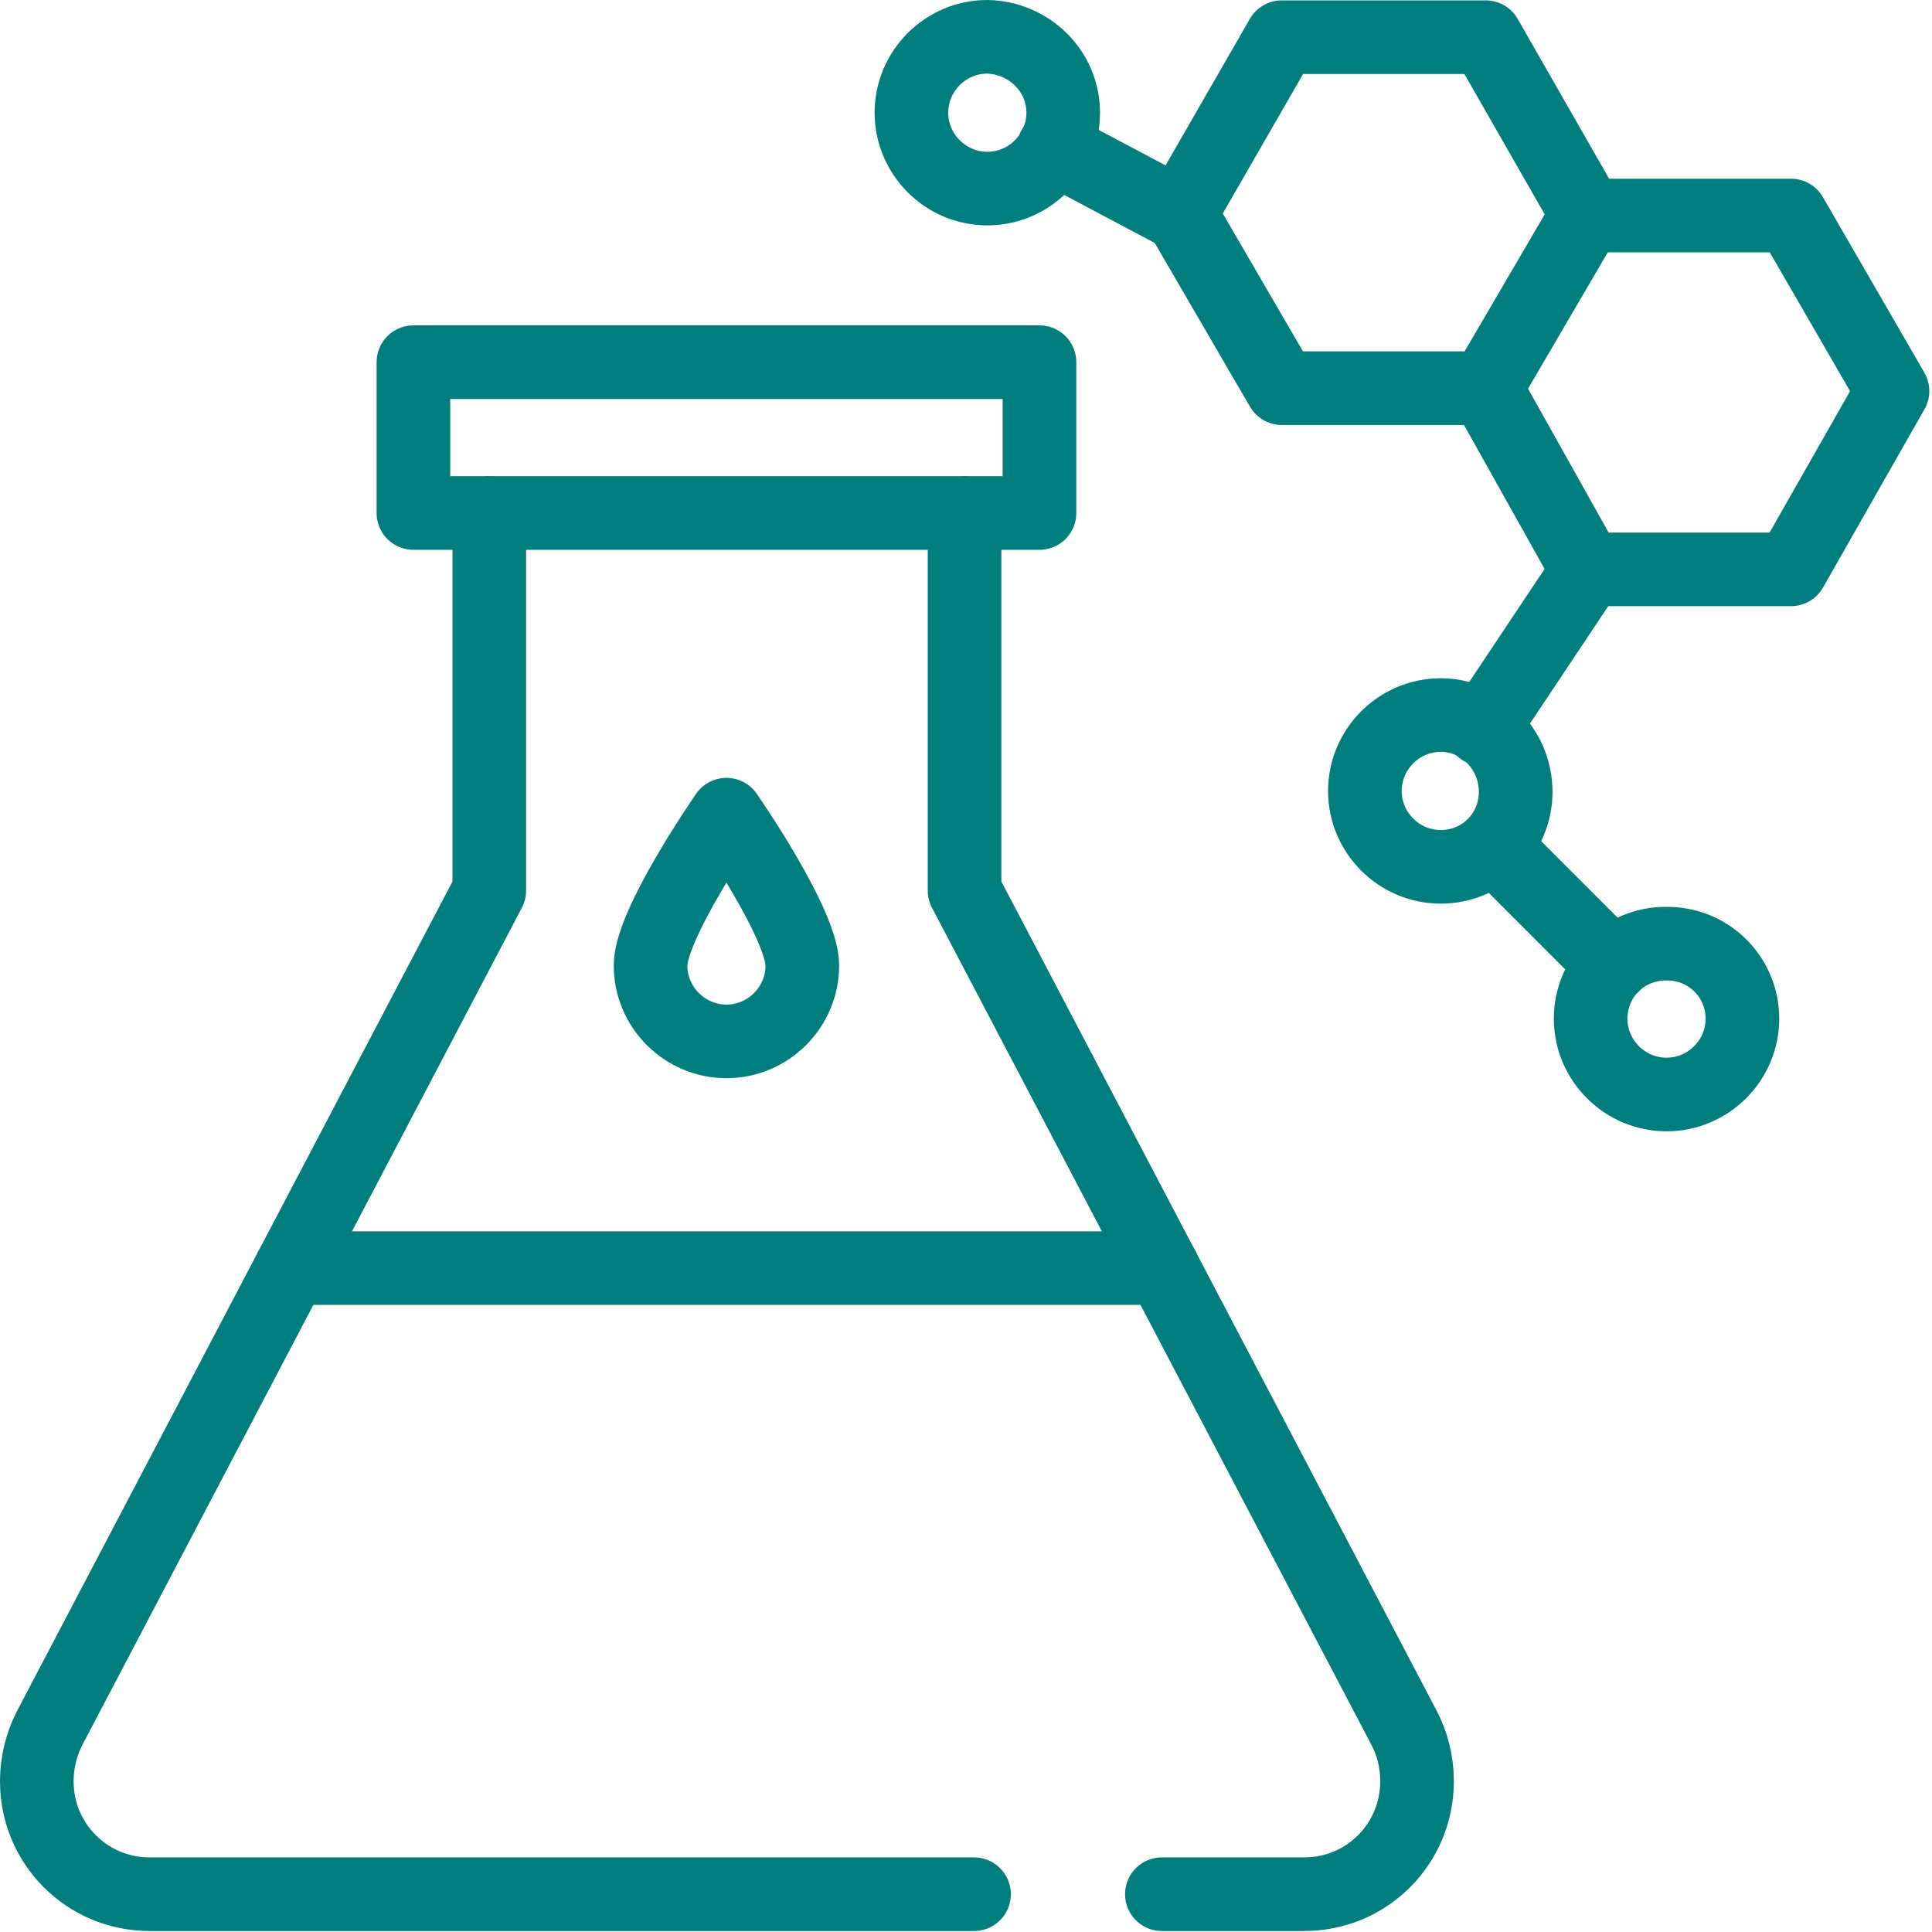 <svg xmlns="http://www.w3.org/2000/svg" width="105" height="105" viewBox="0 0 105 105" fill="none"><path d="M26.592 27.881H22.468V19.683H56.494V27.881H26.592Z" stroke="#007D7D" stroke-width="4" stroke-miterlimit="13.333" stroke-linecap="round" stroke-linejoin="round"></path><path d="M86.262 11.662L80.746 2.021H69.662L64.145 11.61L69.662 21.096H80.746L86.262 11.662Z" stroke="#007D7D" stroke-width="4" stroke-miterlimit="13.333" stroke-linecap="round" stroke-linejoin="round"></path><path d="M80.736 21.096L86.252 30.943H97.337L102.853 21.251L97.337 11.713H86.252" stroke="#007D7D" stroke-width="4" stroke-miterlimit="13.333" stroke-linecap="round" stroke-linejoin="round"></path><path d="M82.375 43.038C82.375 44.172 81.911 45.203 81.189 45.925C80.468 46.647 79.436 47.111 78.302 47.111C76.034 47.111 74.178 45.255 74.178 42.987C74.178 40.718 76.034 38.862 78.302 38.862C80.571 38.862 82.375 40.77 82.375 43.038Z" stroke="#007D7D" stroke-width="4" stroke-miterlimit="13.333" stroke-linecap="round" stroke-linejoin="round"></path><path d="M94.697 55.36C94.697 57.629 92.841 59.484 90.572 59.484C88.304 59.484 86.448 57.629 86.448 55.36C86.448 54.226 86.912 53.195 87.634 52.473C88.356 51.751 89.387 51.287 90.521 51.287C92.841 51.236 94.697 53.092 94.697 55.36Z" stroke="#007D7D" stroke-width="4" stroke-miterlimit="13.333" stroke-linecap="round" stroke-linejoin="round"></path><path d="M87.665 52.453L81.169 45.956" stroke="#007D7D" stroke-width="4" stroke-miterlimit="13.333" stroke-linecap="round" stroke-linejoin="round"></path><path d="M80.55 39.62L86.324 30.959" stroke="#007D7D" stroke-width="4" stroke-miterlimit="13.333" stroke-linecap="round" stroke-linejoin="round"></path><path d="M57.783 6.124C57.783 8.393 55.927 10.249 53.659 10.249C51.39 10.249 49.534 8.393 49.534 6.124C49.534 3.856 51.39 2 53.659 2C55.927 2.052 57.783 3.856 57.783 6.124Z" stroke="#007D7D" stroke-width="4" stroke-miterlimit="13.333" stroke-linecap="round" stroke-linejoin="round"></path><path d="M57.273 8.032L64.078 11.641" stroke="#007D7D" stroke-width="4" stroke-miterlimit="13.333" stroke-linecap="round" stroke-linejoin="round"></path><path d="M15.822 68.919H63.202" stroke="#007D7D" stroke-width="4" stroke-miterlimit="13.333" stroke-linecap="round" stroke-linejoin="round"></path><path d="M43.605 52.473C43.605 54.741 41.749 56.597 39.481 56.597C37.212 56.597 35.356 54.741 35.356 52.473C35.356 50.205 39.481 44.276 39.481 44.276C39.481 44.276 43.605 50.205 43.605 52.473Z" stroke="#007D7D" stroke-width="4" stroke-miterlimit="13.333" stroke-linecap="round" stroke-linejoin="round"></path><path d="M52.421 27.881V48.4L76.291 93.872C76.755 94.749 77.013 95.728 77.013 96.811C77.013 100.213 74.281 102.946 70.878 102.946H63.145" stroke="#007D7D" stroke-width="4" stroke-miterlimit="13.333" stroke-linecap="round" stroke-linejoin="round"></path><path d="M52.937 102.946H8.135C4.732 102.946 2 100.213 2 96.811C2 95.78 2.258 94.749 2.722 93.872L26.592 48.4V27.881" stroke="#007D7D" stroke-width="4" stroke-miterlimit="13.333" stroke-linecap="round" stroke-linejoin="round"></path></svg>